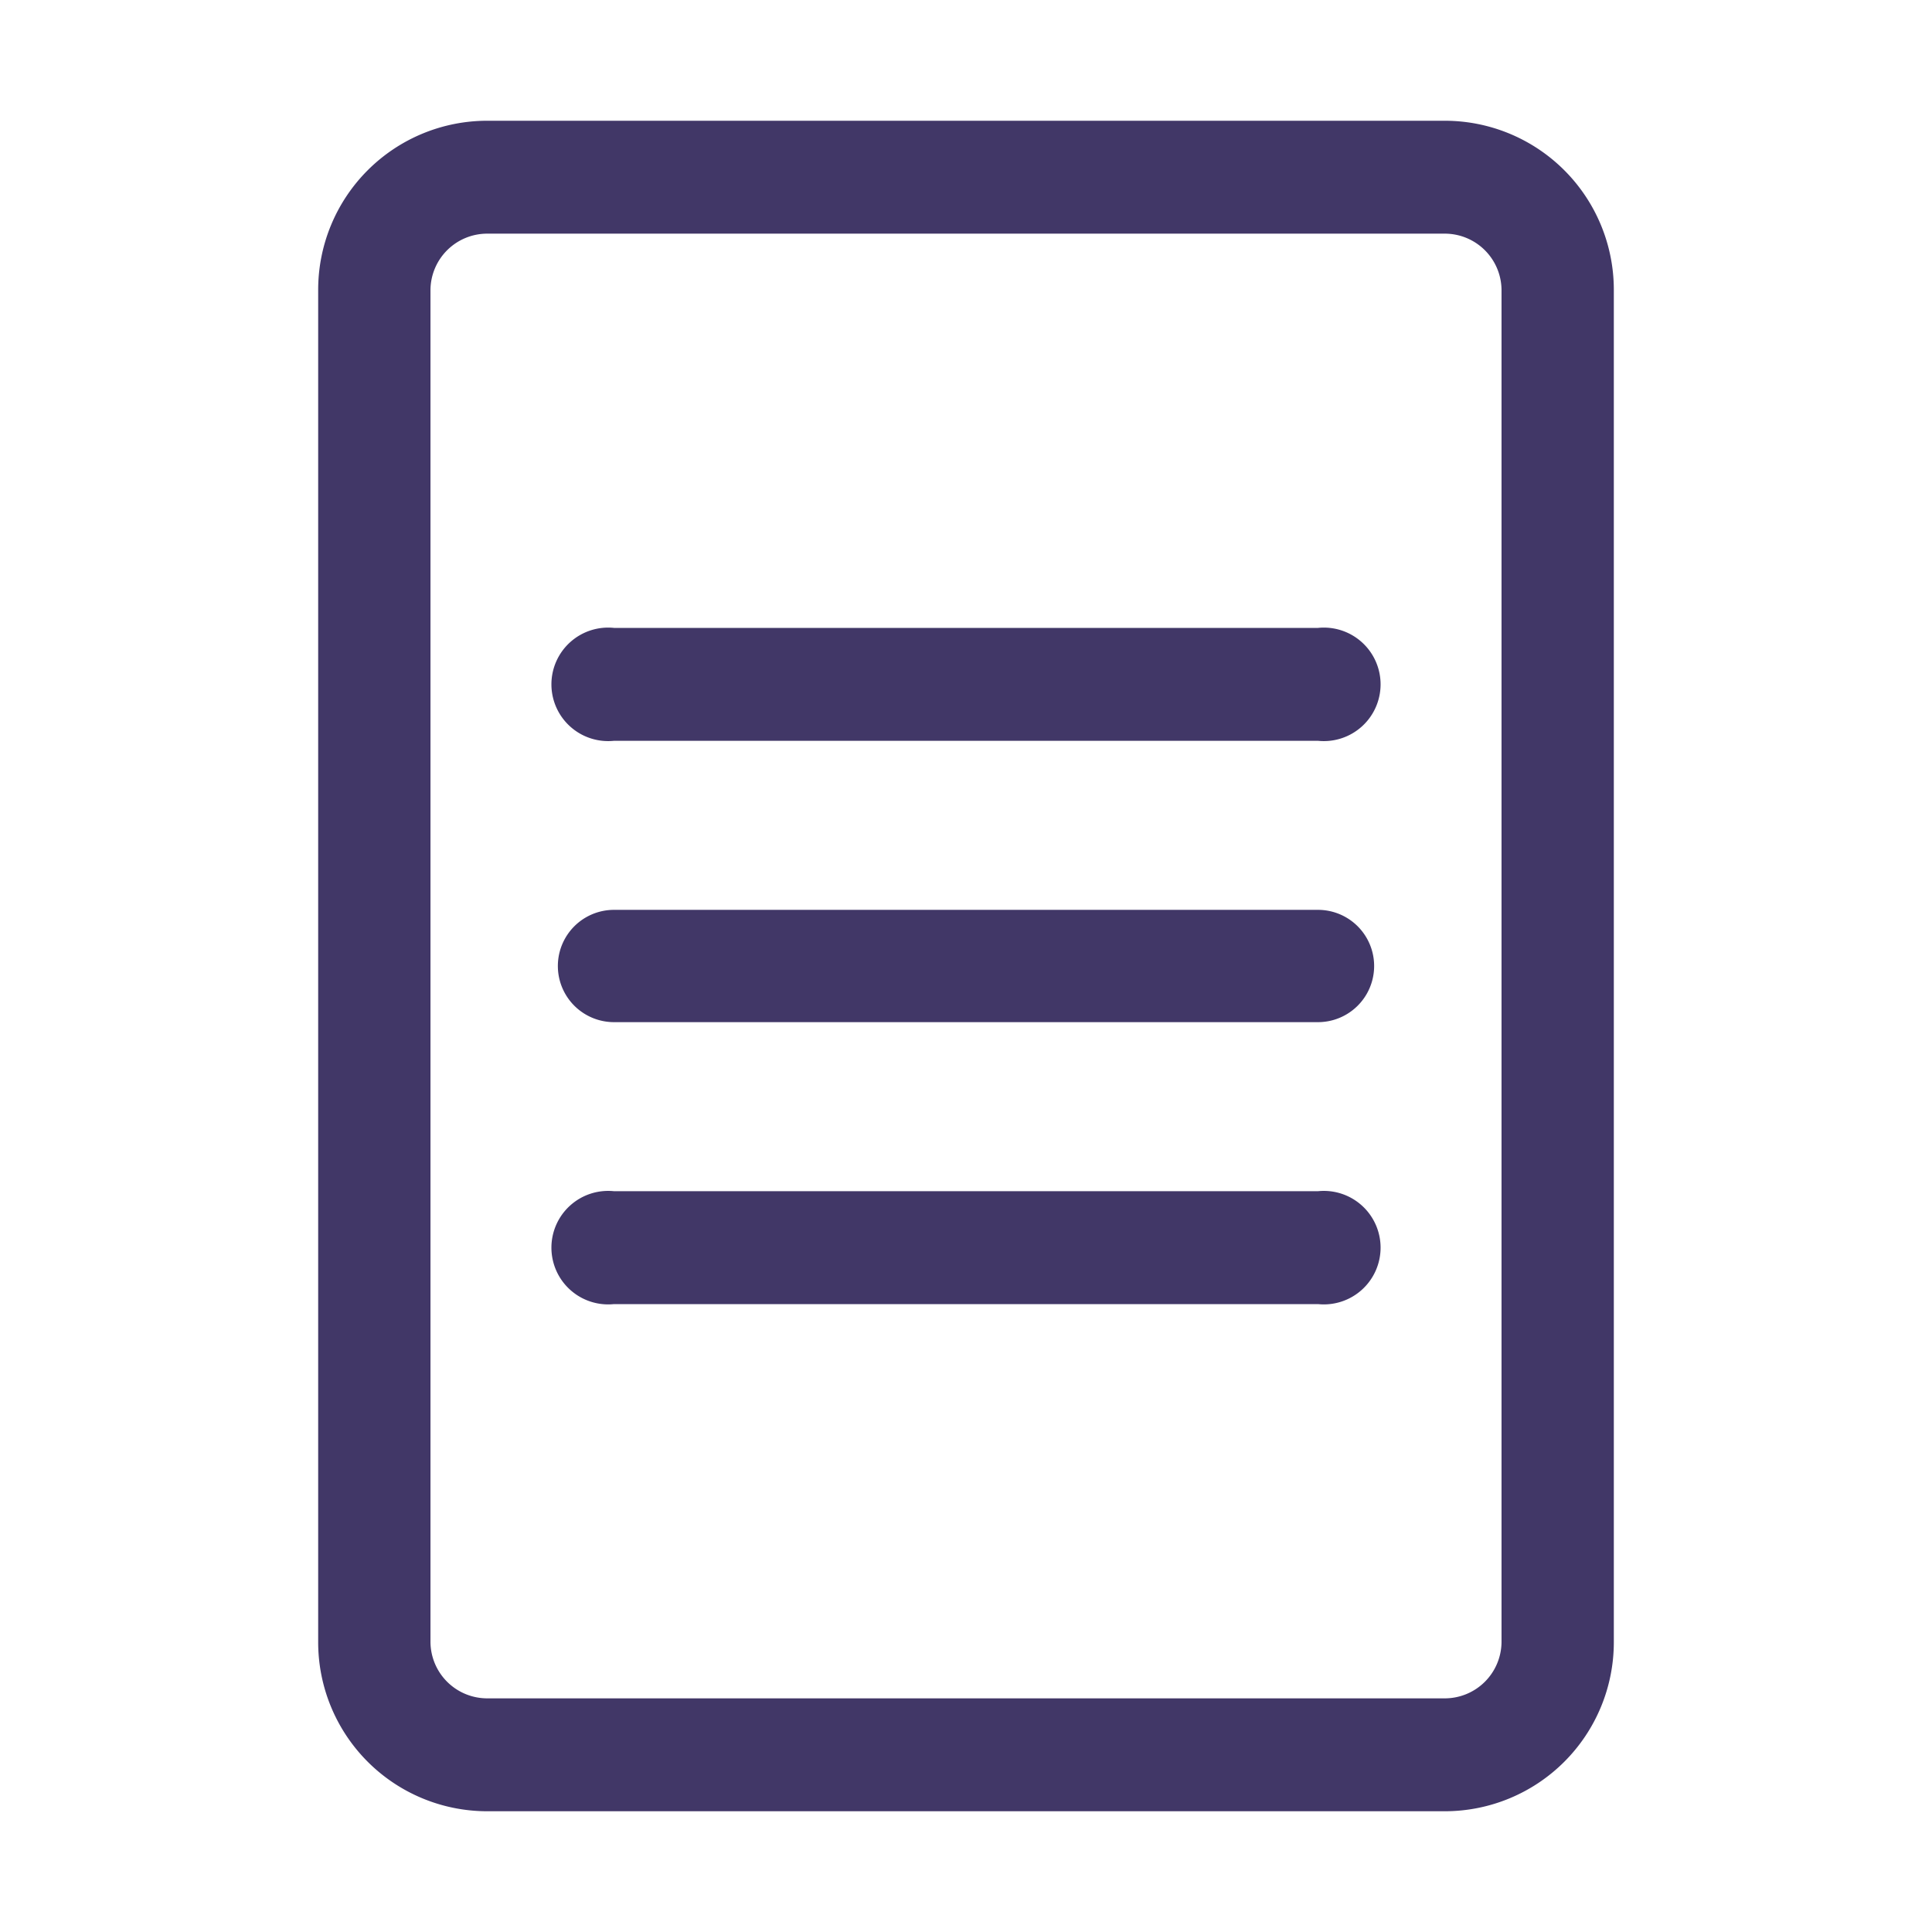 <?xml version="1.0" ?><!-- Uploaded to: SVG Repo, www.svgrepo.com, Generator: SVG Repo Mixer Tools -->
<svg fill="#413767" width="800px" height="800px" viewBox="0 0 32 32" data-name="Layer 1" id="Layer_1" xmlns="http://www.w3.org/2000/svg"><title/><path d="M23.93,2H8.07a2.8,2.8,0,0,0-2.8,2.8V27.2A2.8,2.8,0,0,0,8.07,30H23.93a2.8,2.8,0,0,0,2.8-2.8V4.8A2.8,2.8,0,0,0,23.93,2Zm.94,25.2a.94.94,0,0,1-.94.93H8.07a.94.94,0,0,1-.94-.93V4.8a.94.94,0,0,1,.94-.93H23.93a.94.94,0,0,1,.94.93Z"/><path d="M21.83,10.4H10.17a.94.94,0,1,0,0,1.87H21.83a.94.94,0,1,0,0-1.87Z"/><path d="M21.83,15.07H10.17a.93.93,0,1,0,0,1.86H21.83a.93.93,0,1,0,0-1.86Z"/><path d="M21.83,19.73H10.17a.94.94,0,1,0,0,1.87H21.83a.94.94,0,1,0,0-1.87Z"/></svg>